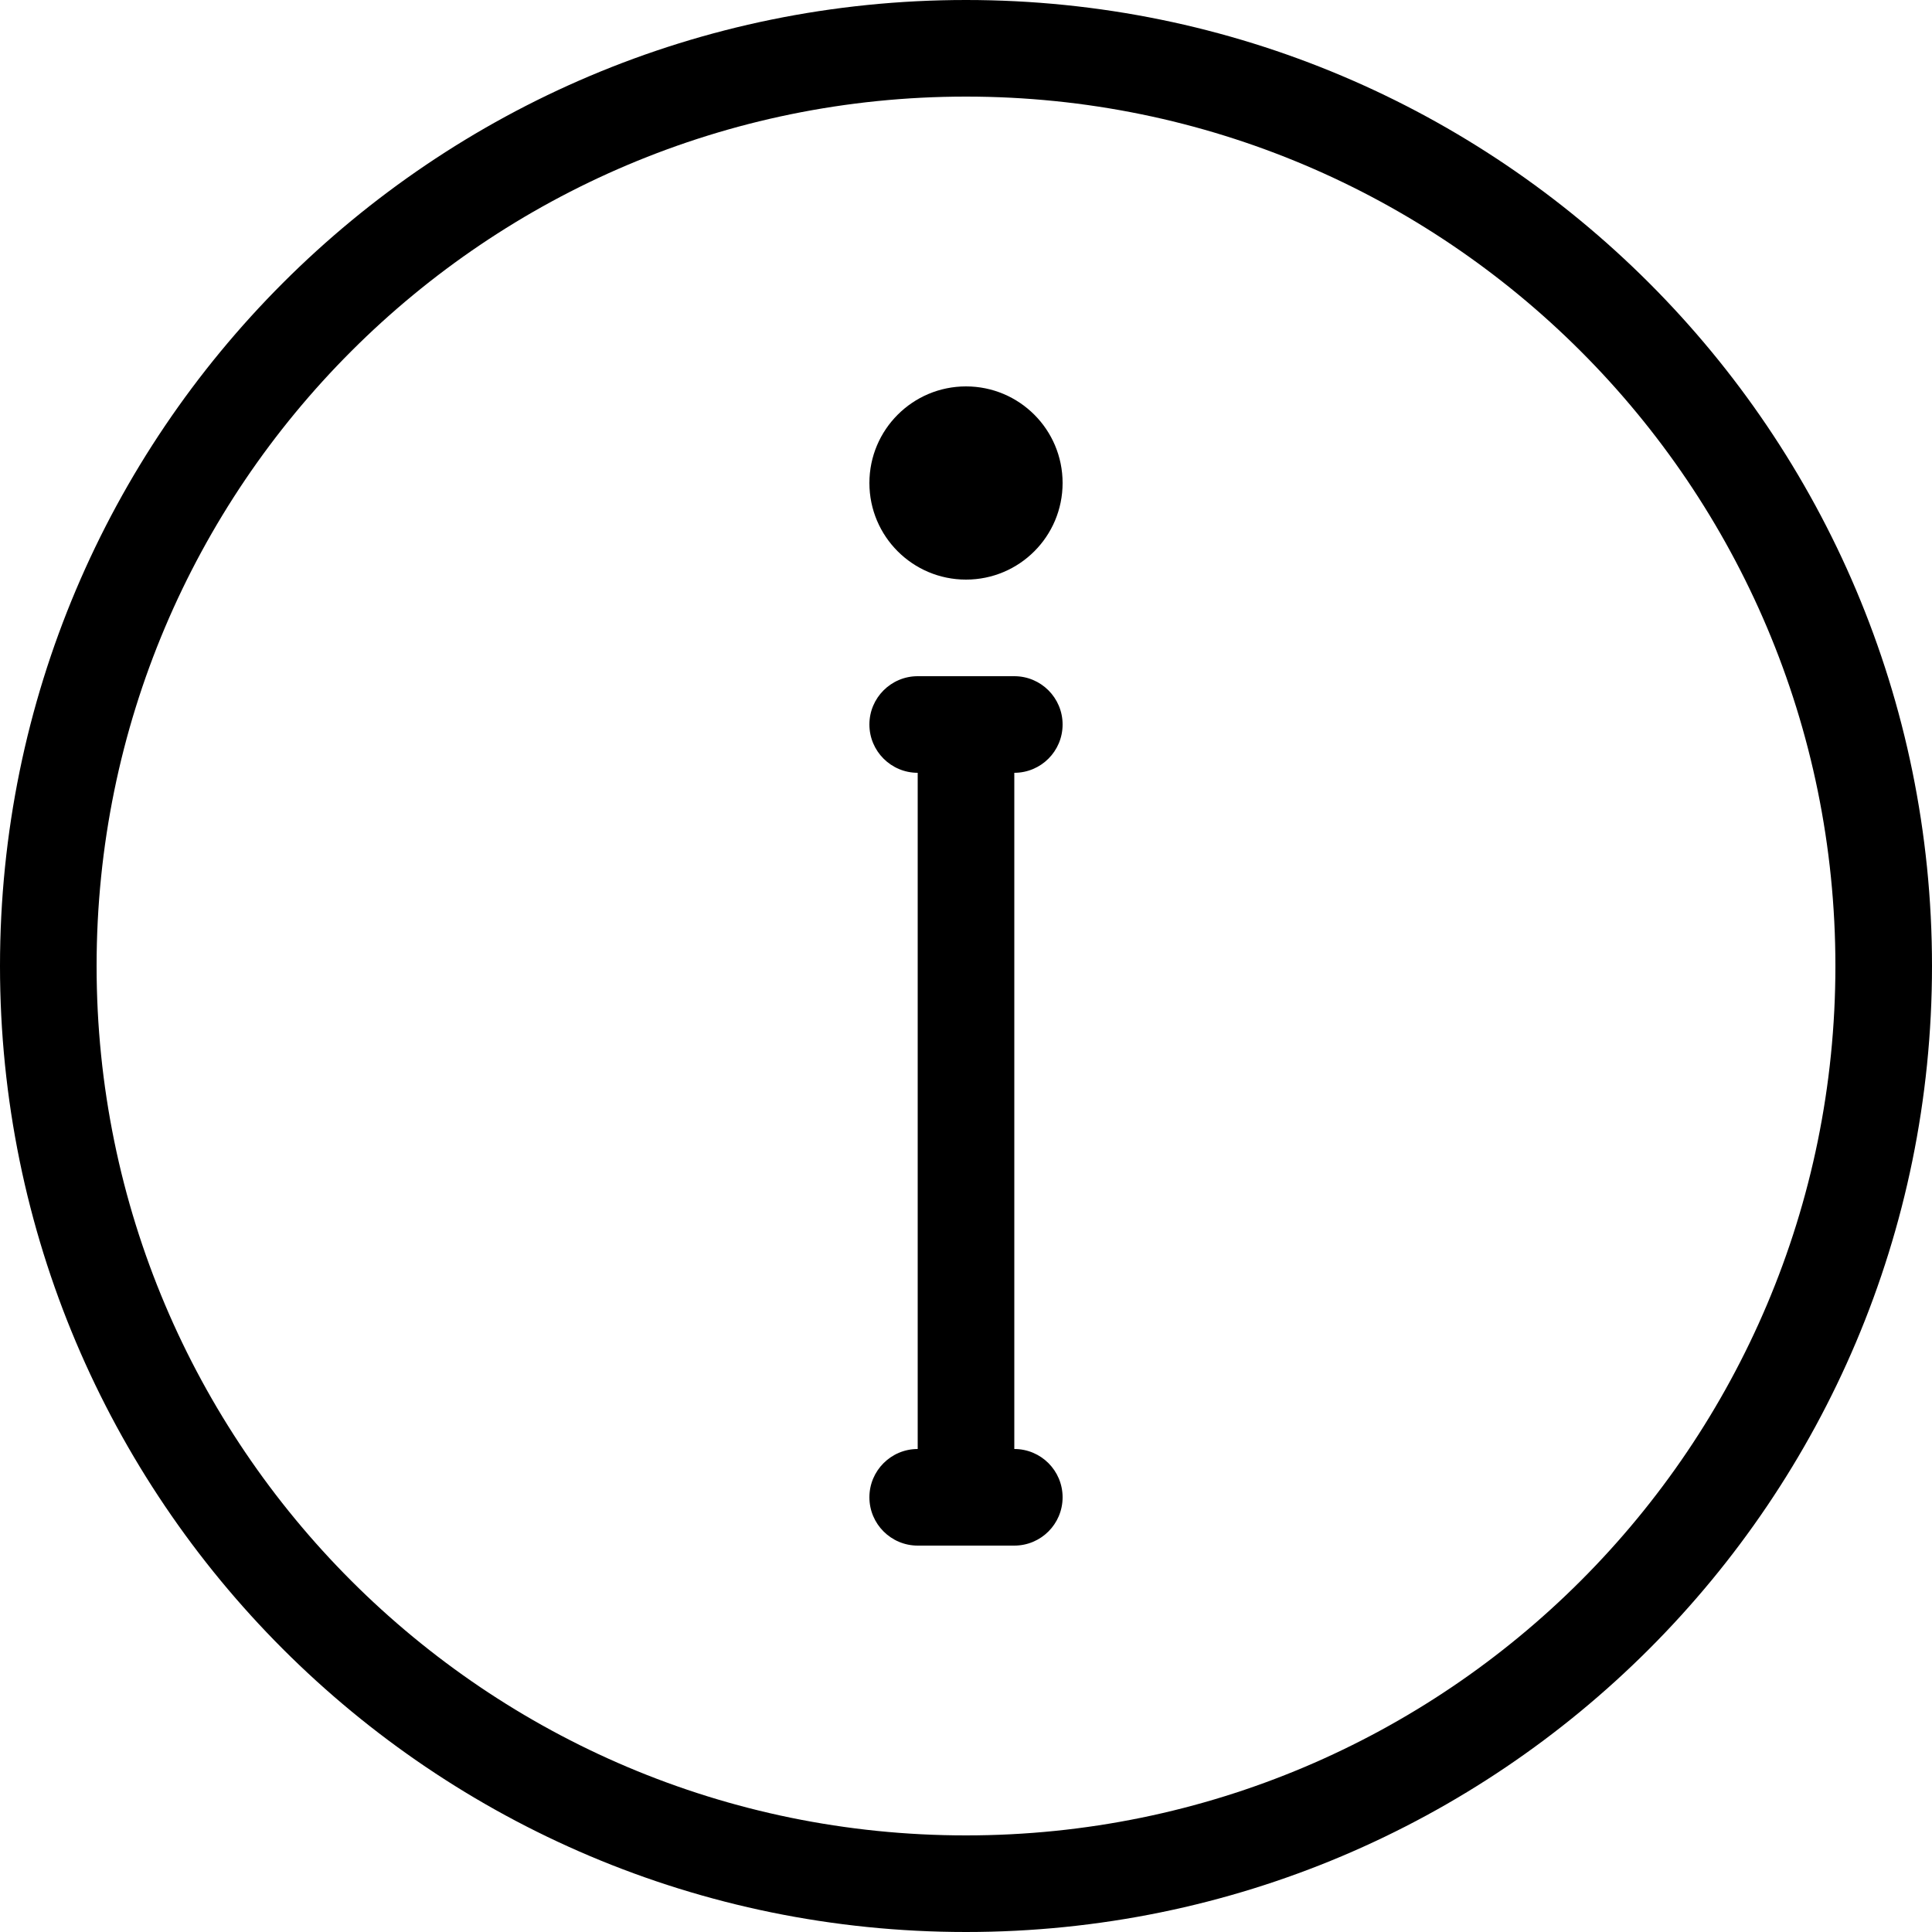 <svg width="32" height="32" viewBox="0 0 32 32" fill="none" xmlns="http://www.w3.org/2000/svg">
<path d="M16 0C7.163 0 0 7.163 0 16C0 24.837 7.163 32 16 32C24.837 32 32 24.837 32 16C32 7.163 24.837 0 16 0ZM16 30.4C8.047 30.4 1.6 23.953 1.6 16C1.6 8.047 8.047 1.6 16 1.6C23.953 1.6 30.4 8.047 30.4 16C30.4 23.953 23.953 30.4 16 30.4Z" fill="black"/>
<path d="M16.8 24V12.8C17.242 12.8 17.6 12.442 17.6 12C17.6 11.558 17.242 11.2 16.8 11.2H15.2C14.759 11.2 14.4 11.558 14.4 12C14.4 12.442 14.759 12.8 15.2 12.8V24C14.759 24 14.4 24.358 14.4 24.8C14.4 25.242 14.759 25.6 15.2 25.6H16.8C17.242 25.6 17.6 25.242 17.6 24.8C17.6 24.358 17.242 24 16.8 24Z" fill="black"/>
<path d="M16 9.6C16.884 9.6 17.6 8.884 17.6 8C17.6 7.116 16.884 6.4 16 6.4C15.117 6.4 14.4 7.116 14.4 8C14.4 8.884 15.117 9.6 16 9.6Z" fill="black"/>
</svg>
